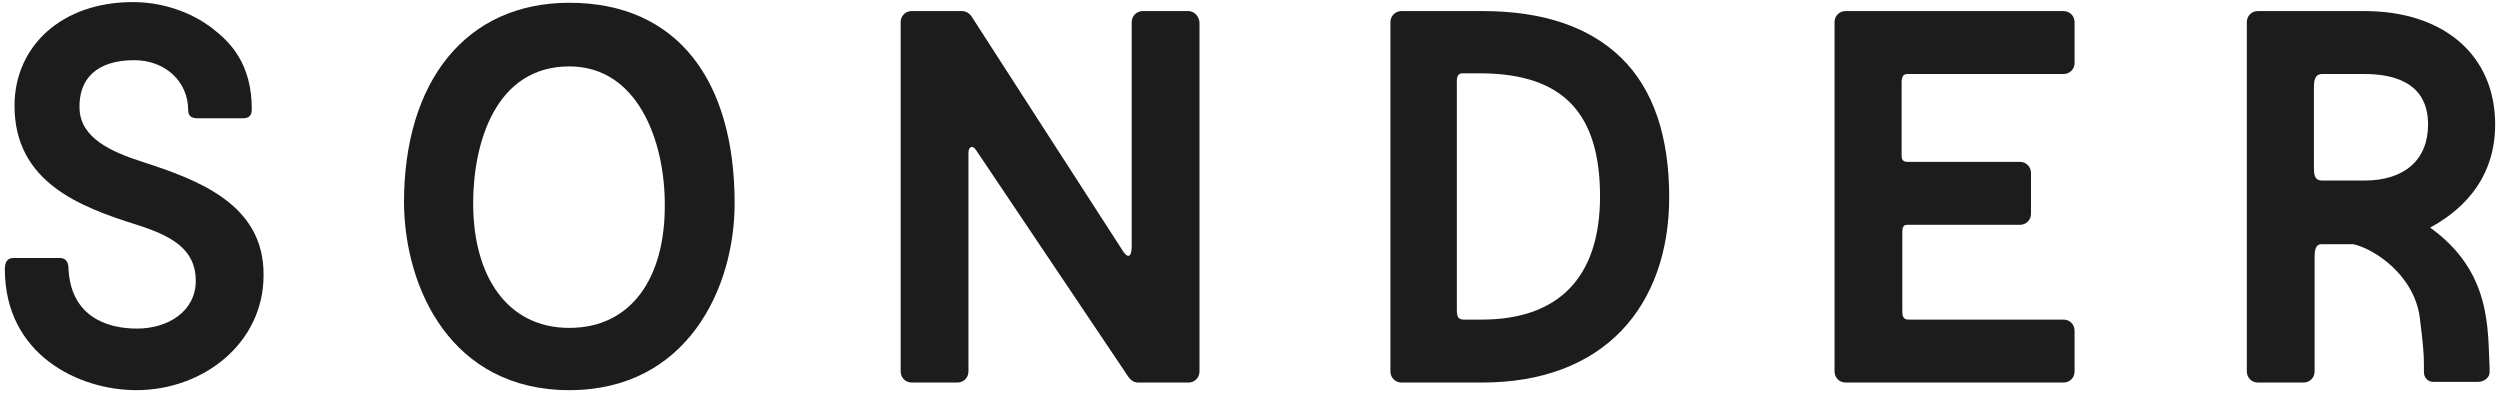 <?xml version="1.0" encoding="utf-8"?>
<!-- Generator: Adobe Illustrator 21.1.0, SVG Export Plug-In . SVG Version: 6.00 Build 0)  -->
<svg version="1.1" id="Layer_1" xmlns="http://www.w3.org/2000/svg" xmlns:xlink="http://www.w3.org/1999/xlink" x="0px" y="0px"
	 viewBox="0 0 361.4 56.9" style="enable-background:new 0 0 361.4 56.9;" xml:space="preserve">
<style type="text/css">
	.st0{fill:#1D1C1C;}
</style>
<g>
	<path class="st0" d="M20.6,23.4c-4.7-1.5-8.9-3.5-9.1-7.6c-0.2-4.5,2.6-7.1,7.9-7.1c4.5,0,7.8,3.1,7.8,7.2c0,1,0.6,1.2,1.5,1.2h6.4
		c0.9,0,1.3-0.4,1.3-1.3c0-6.6-3.1-9.7-5.7-11.7c-3.1-2.4-7.3-3.8-11.5-3.8c-10.2,0-17.1,6.3-17.1,15c0,11,9.4,14.6,17.7,17.2
		c5,1.6,8.5,3.5,8.5,8.1c0,4.4-4,6.9-8.5,6.9c-4.7,0-9.6-2-9.9-8.7c0-0.9-0.4-1.5-1.2-1.5H1.9c-0.9,0-1.2,0.7-1.2,1.6
		c0,12.4,10.7,17.5,19,17.5c9.7,0,18.4-6.8,18.4-16.6C38.2,29.5,28.6,26,20.6,23.4"/>
	<path class="st0" d="M82.3,47.4c-9,0-13.9-7.5-13.9-18c0-8.7,3.2-19.8,13.9-19.8c9.9,0,13.8,10.8,13.8,19.9
		C96.2,40.1,91.3,47.4,82.3,47.4 M82.3,56.4c17,0,23.9-14.7,23.9-27c0-17.8-8.3-29-23.9-29c-14.9,0-23.9,11.3-23.9,28.9
		C58.5,41.8,65.3,56.4,82.3,56.4"/>
	<path class="st0" d="M171.8,1.6h-6.6c-0.9,0-1.6,0.7-1.6,1.6c0,0,0,31.8,0,32.4c0,1.5-0.5,1.8-1.2,0.8c-0.6-0.9-22-34.1-22-34.1
		c-0.3-0.4-0.8-0.7-1.3-0.7h-7.3c-0.9,0-1.6,0.7-1.6,1.6v50.5c0,0.9,0.7,1.6,1.6,1.6h6.6c0.9,0,1.6-0.7,1.6-1.6V22
		c0-0.6,0.5-1.2,1.1-0.3c0.4,0.6,22.1,32.9,22.1,32.9c0.3,0.4,0.8,0.7,1.3,0.7h7.3c0.9,0,1.6-0.7,1.6-1.6V3.2
		C173.3,2.3,172.6,1.6,171.8,1.6"/>
	<path class="st0" d="M231.3,28.4c0,11.6-5.9,17.8-17.1,17.8h-2.6c-0.8,0-1-0.4-1-1.4V12.1c0-0.5-0.1-1.5,0.8-1.5h2.8
		C225.9,10.7,231.3,16.3,231.3,28.4 M214.3,1.6h-11.7c-0.9,0-1.6,0.7-1.6,1.6v50.5c0,0.9,0.7,1.6,1.6,1.6h11.7
		c8.5,0,15.4-2.6,20.1-7.5c4.5-4.7,6.9-11.4,6.9-19.3c0-8.8-2.3-15.6-6.9-20.1C229.8,3.9,223.1,1.6,214.3,1.6"/>
	<path class="st0" d="M298.3,1.6h-31.5c-0.9,0-1.6,0.7-1.6,1.6v50.5c0,0.9,0.7,1.6,1.6,1.6h31.5c0.9,0,1.6-0.7,1.6-1.6v-5.9
		c0-0.9-0.7-1.6-1.6-1.6h-22.4c-0.7,0-0.9-0.4-0.9-1.2V33.8c0-0.7,0-1.3,0.7-1.3H292c0.9,0,1.6-0.7,1.6-1.6V25
		c0-0.9-0.7-1.6-1.6-1.6h-16.2c-0.7,0-0.9-0.3-0.9-0.9V12.4c0-0.6-0.1-1.7,0.8-1.7h22.6c0.9,0,1.6-0.7,1.6-1.6V3.2
		C299.9,2.3,299.2,1.6,298.3,1.6"/>
	<path class="st0" d="M351,18c0,5.1-3.4,8.1-9.2,8.1h-6.1c-1.2,0-1.2-1-1.2-2V12.8c0-0.9,0-2.1,1.2-2.1h6.1
		C346,10.7,351,11.9,351,18 M351.3,32.9c3.7-2,9.4-6.3,9.4-14.9c0-10-7.4-16.4-18.9-16.4h-15.4c-0.9,0-1.6,0.7-1.6,1.6v50.5
		c0,0.9,0.7,1.6,1.6,1.6h6.6c0.9,0,1.6-0.7,1.6-1.6V37.3c0-0.8,0-2,1-2h4.6c3.1,0.7,8.8,4.5,9.6,10.6c0.5,3.9,0.6,5.4,0.6,6.7
		c0,0.3,0,0.6,0,0.9c0,0.5,0,0.9,0.4,1.3c0.4,0.4,0.7,0.4,1.1,0.4h6.4c0.4,0,0.9-0.2,1.2-0.5c0.3-0.3,0.4-0.6,0.4-1l0-0.5
		C359.6,47.5,360.2,39.3,351.3,32.9"/>
</g>
</svg>
